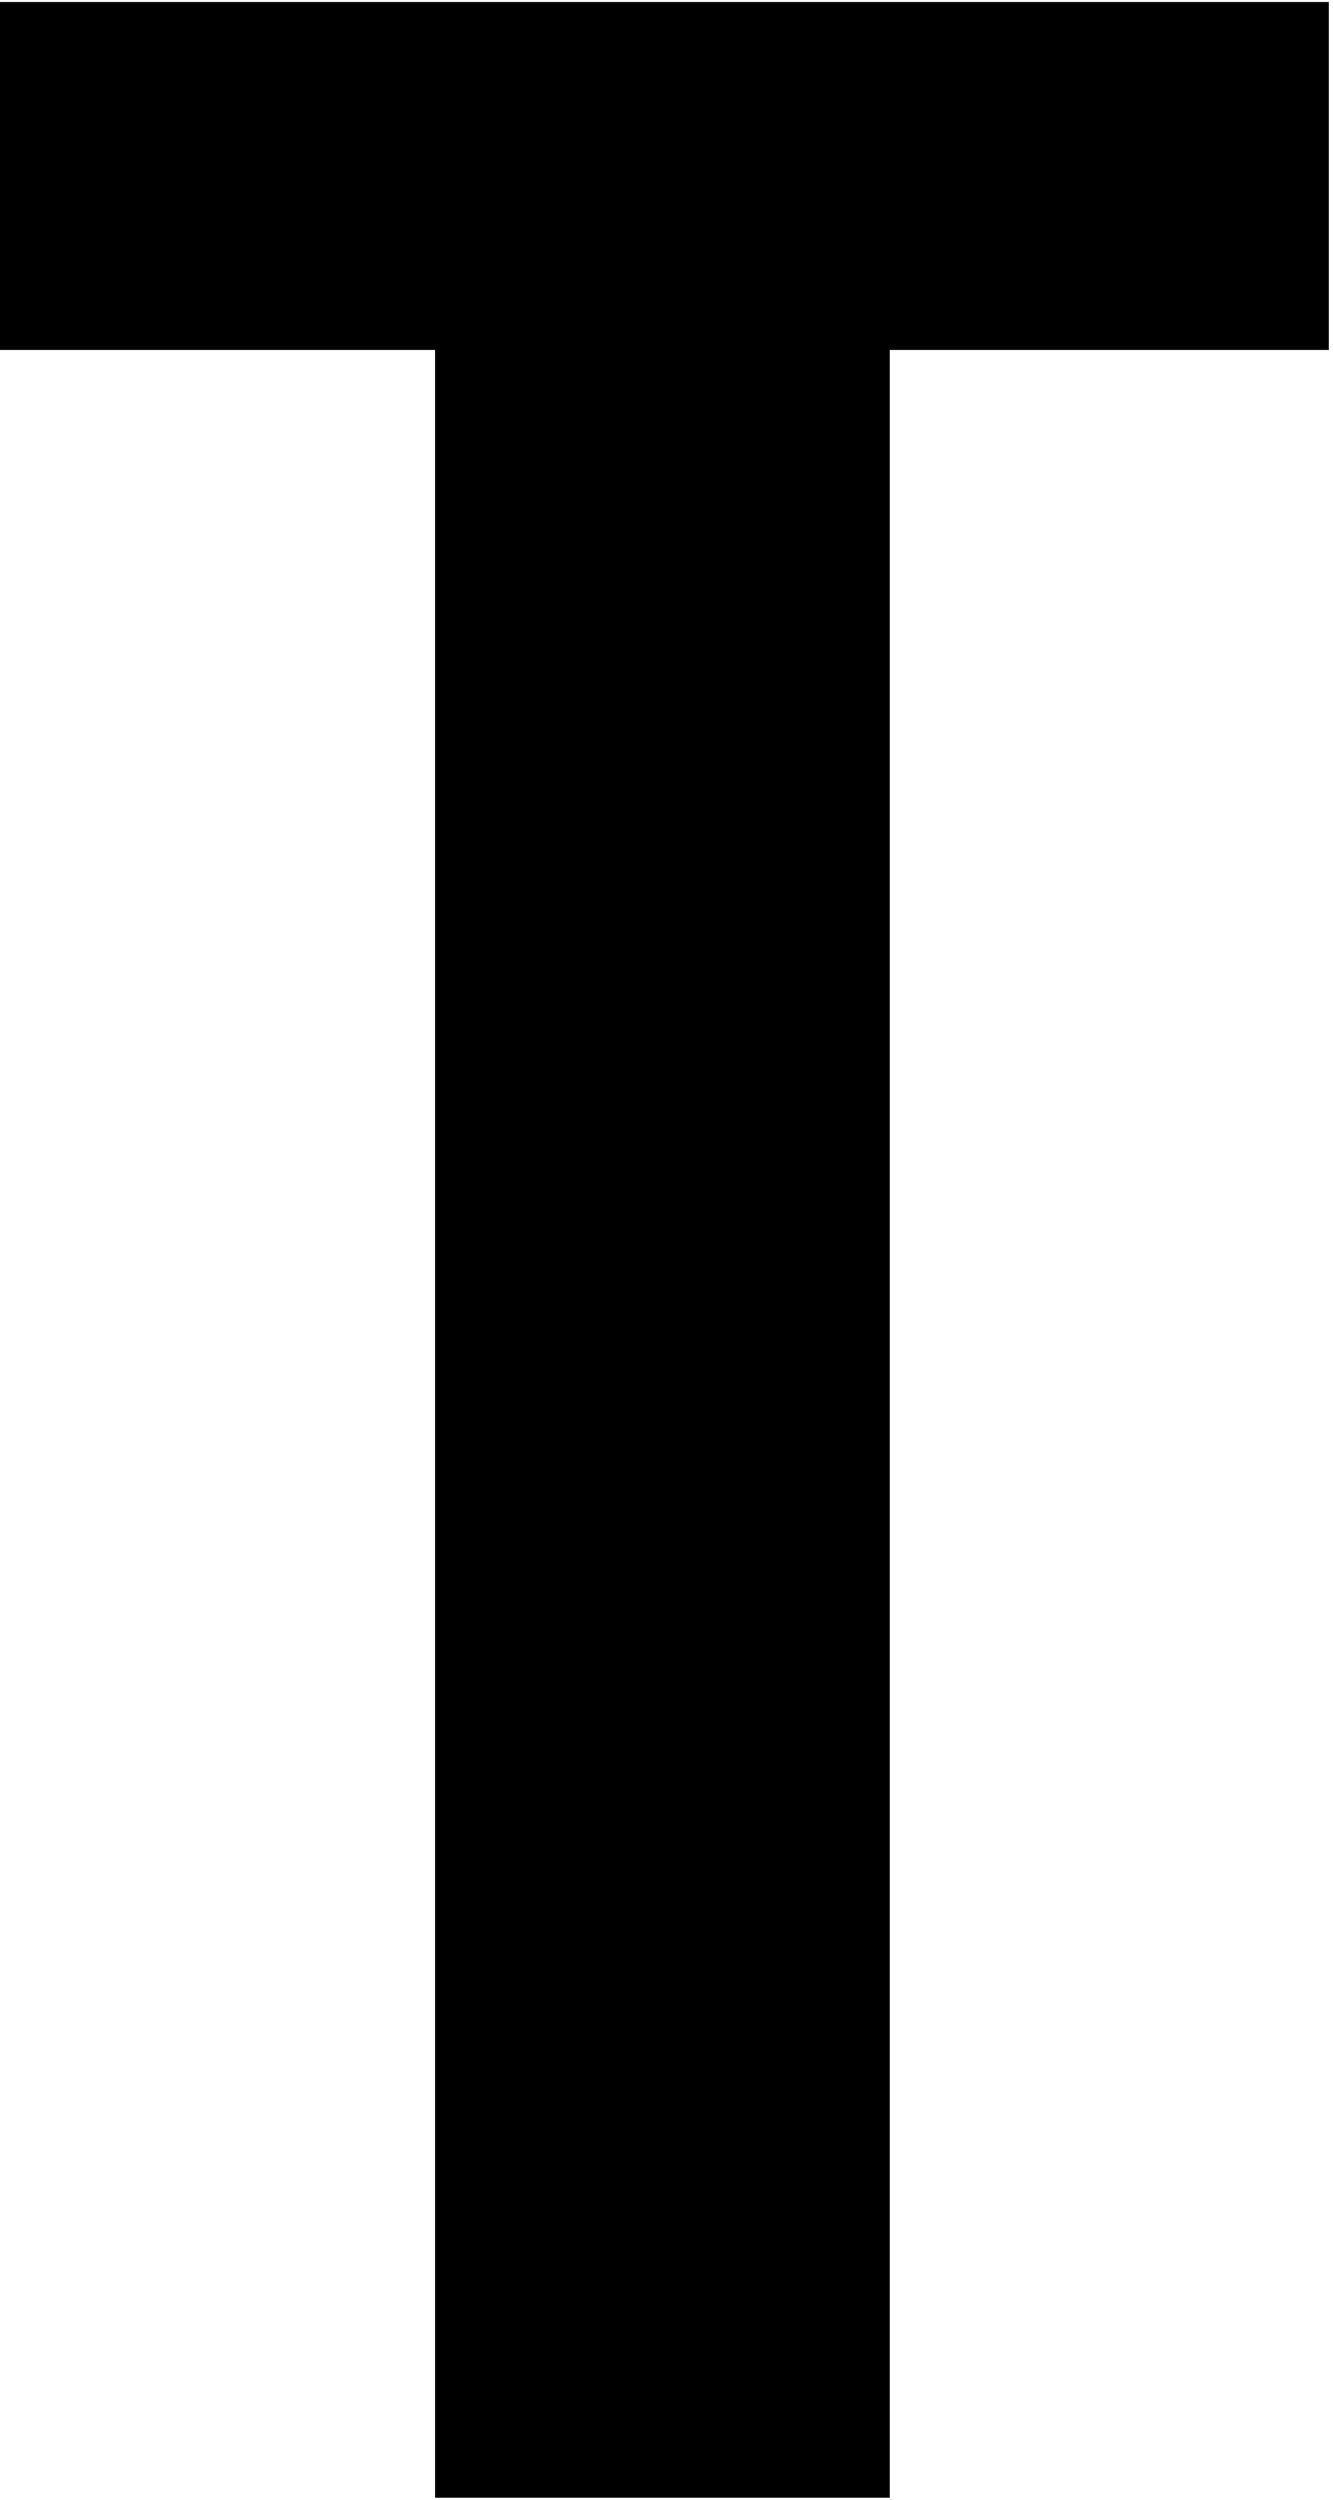 <?xml version="1.0" encoding="utf-8"?>
<svg version="1.1" id="txt" xmlns="http://www.w3.org/2000/svg" xmlns:xlink="http://www.w3.org/1999/xlink" x="0px" y="0px"
	 viewBox="0 0 80 150" style="enable-background:new 0 0 80 150;" xml:space="preserve">

<path class="st0" d="M79.75,0.12V21H53.4v128.88H26.11V21H0V0.12H79.75z"/>
</svg>
